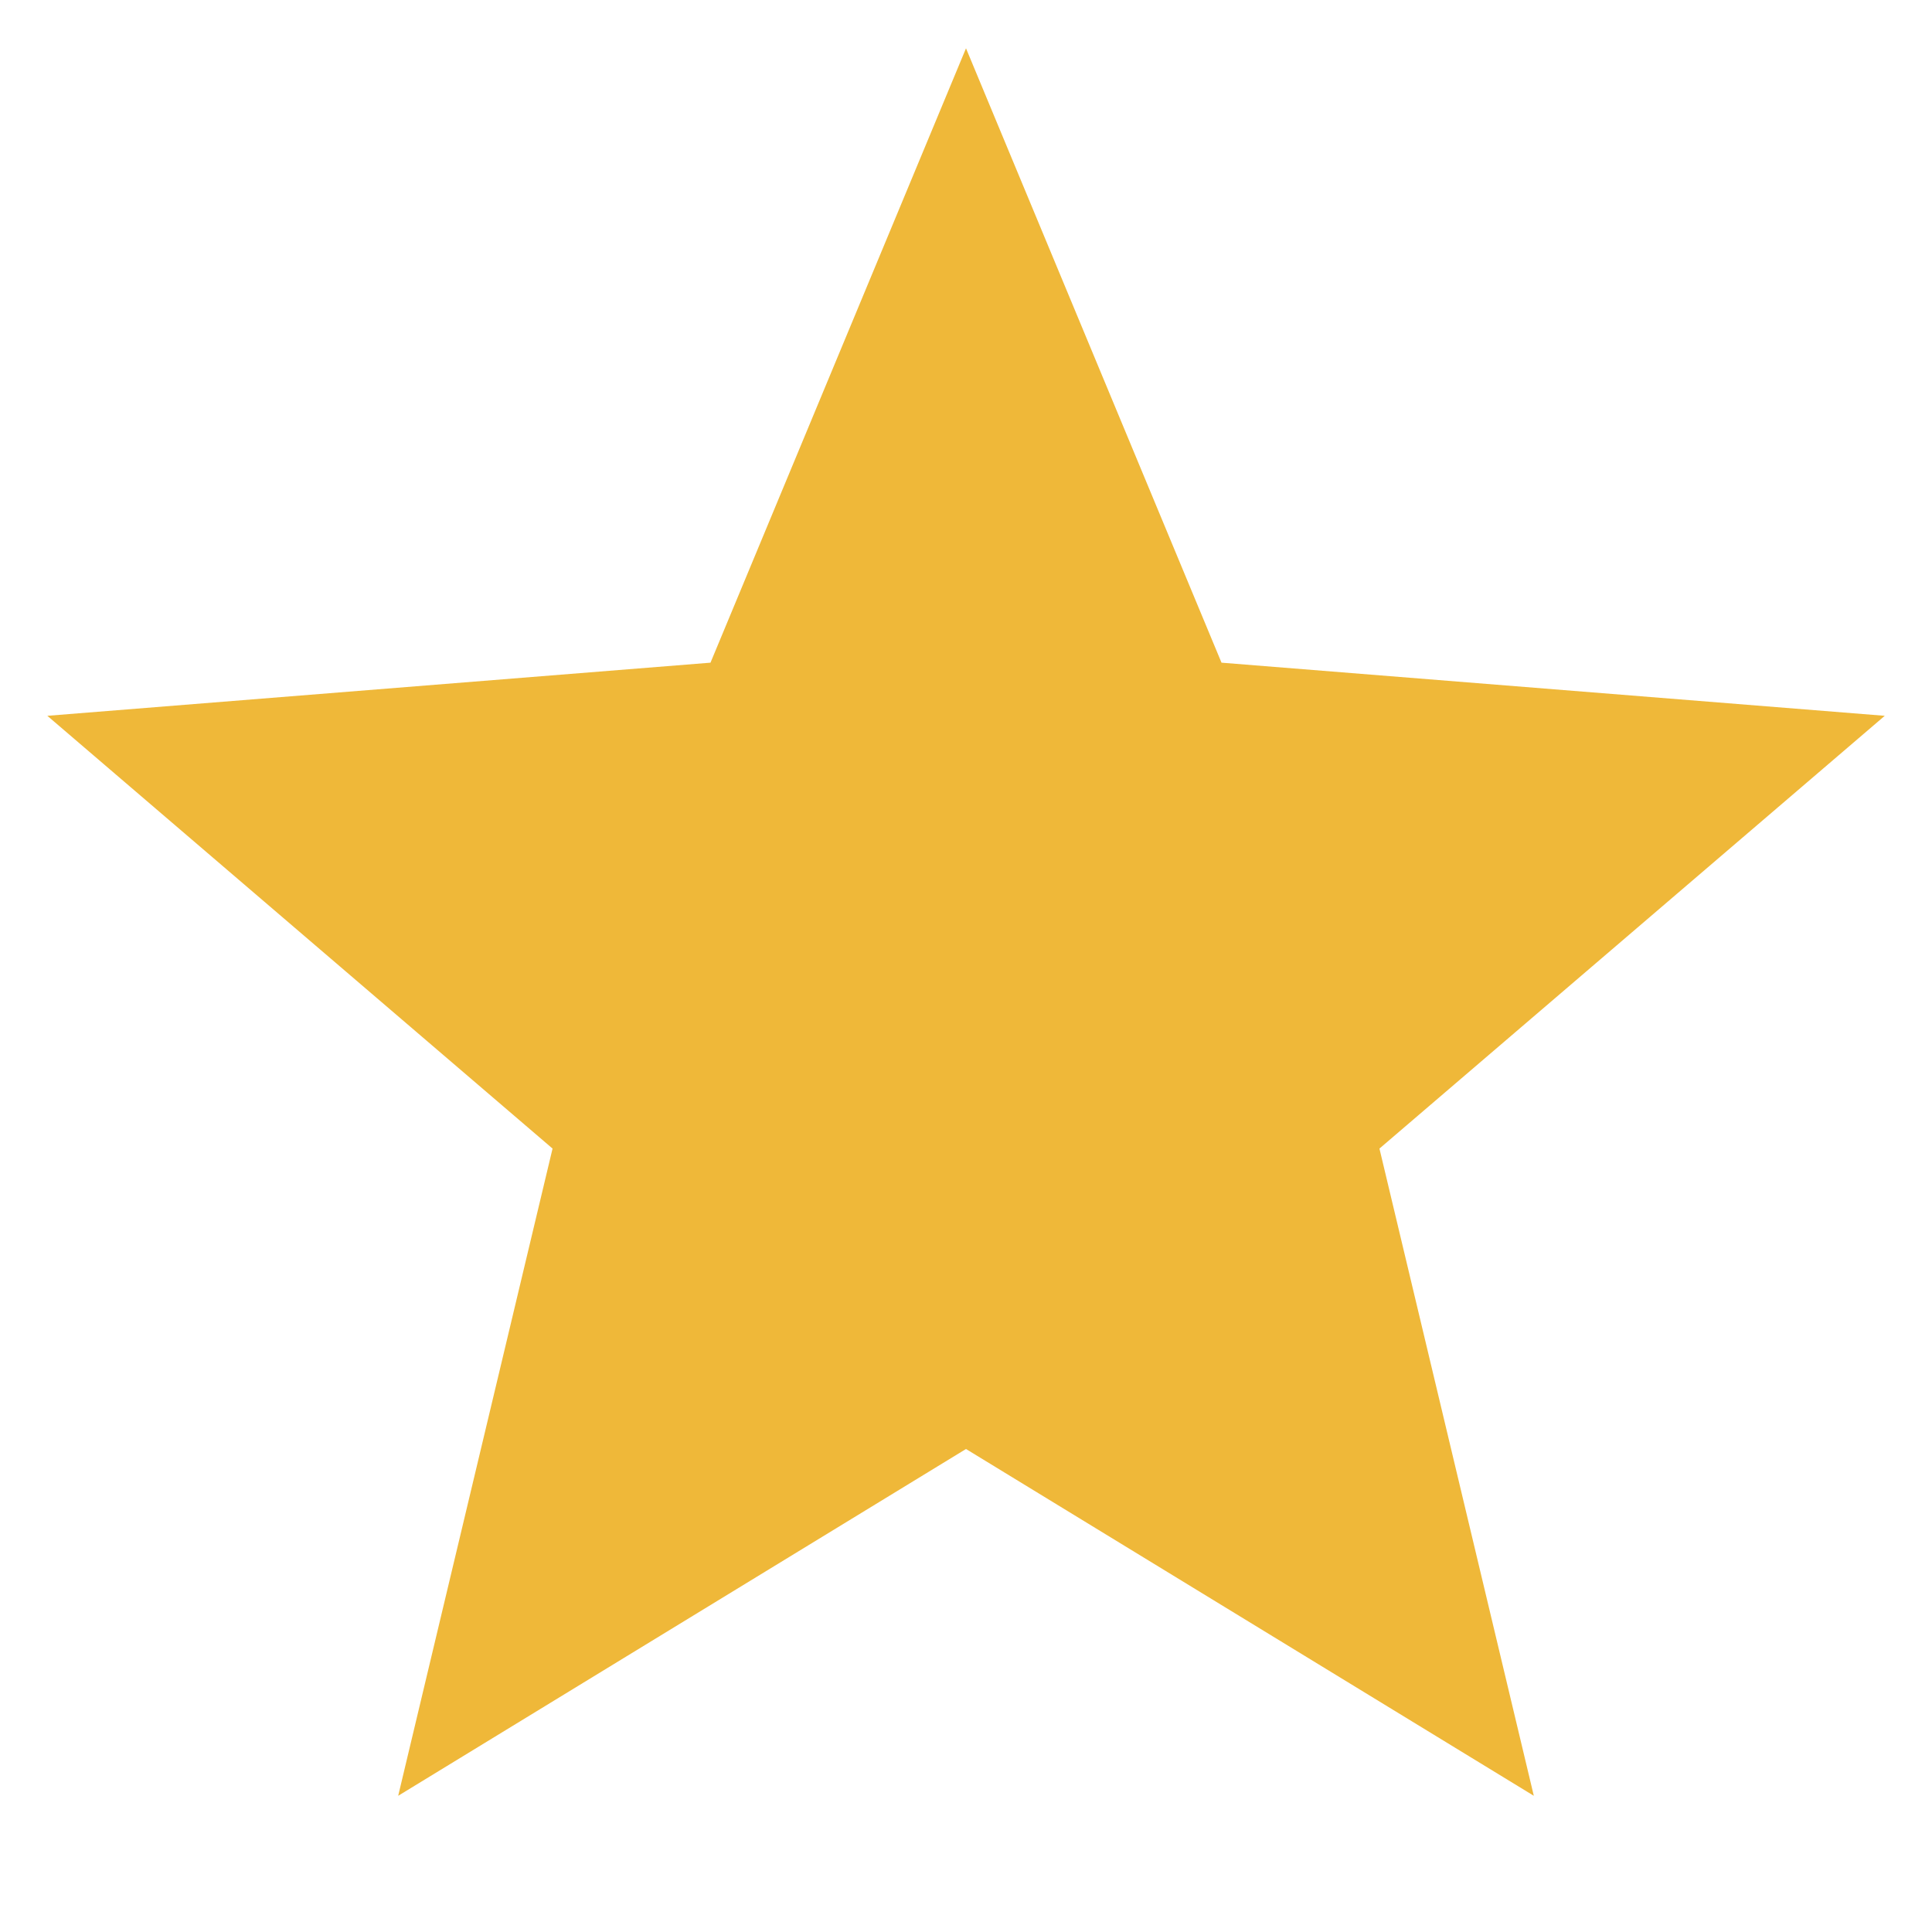 <svg width="20" height="20" viewBox="0 0 20 20" fill="none" xmlns="http://www.w3.org/2000/svg">
<g id="Frame" clip-path="url(#clip0_171_4110)">
<path id="Vector" d="M10 15L4.122 18.59L5.72 11.89L0.49 7.41L7.355 6.86L10 0.5L12.645 6.86L19.511 7.41L14.28 11.89L15.878 18.59L10 15Z" fill="#EFB839"/>
</g>
<defs>
<clipPath id="clip0_171_4110">
<rect width="20" height="20" fill="white"/>
</clipPath>
</defs>
</svg>
